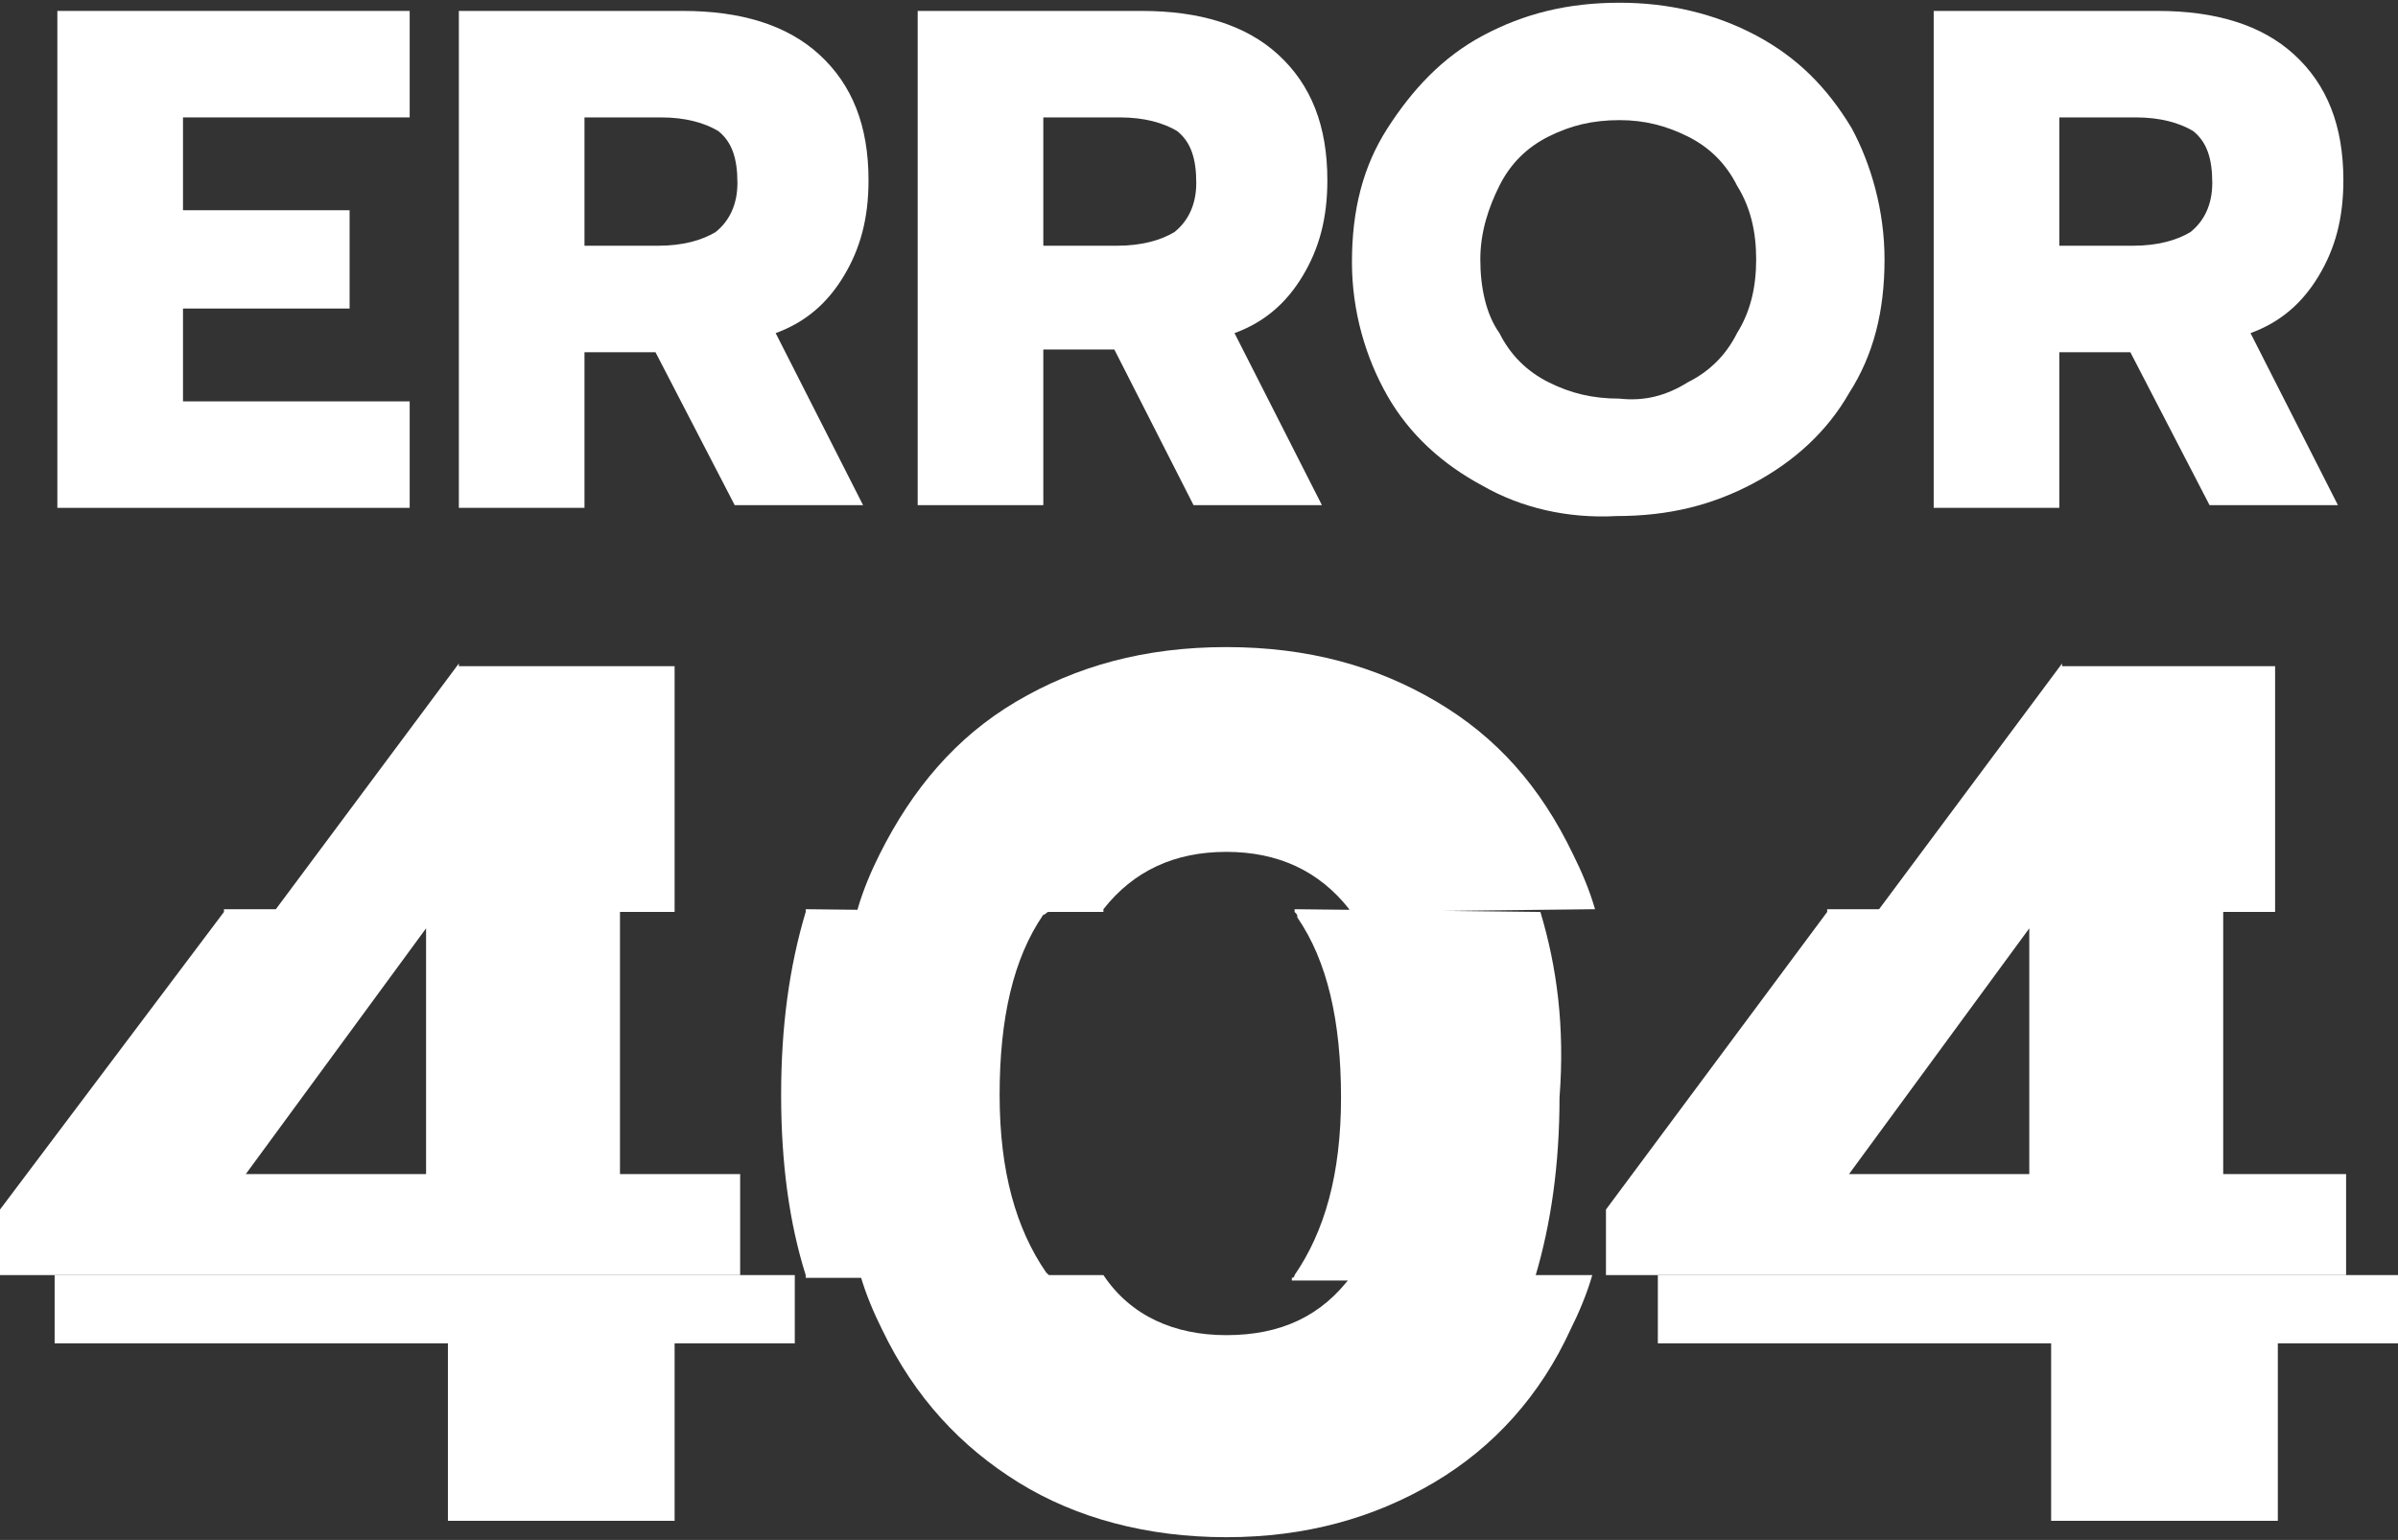 <?xml version="1.0" encoding="utf-8"?>
<!-- Generator: Adobe Illustrator 27.6.1, SVG Export Plug-In . SVG Version: 6.00 Build 0)  -->
<svg version="1.1" id="Layer_1" xmlns="http://www.w3.org/2000/svg" xmlns:xlink="http://www.w3.org/1999/xlink" x="0px" y="0px"
	 width="87.8px" height="56.4px" viewBox="0 0 87.8 56.4" style="enable-background:new 0 0 87.8 56.4;" xml:space="preserve">
<rect x="0" y="0" width="87.8" height="56.4" fill="#333333" stroke="none"/>
<style type="text/css">
	.st0{fill:#FFFFFF;}
</style>
<g>
	<path class="st0" d="M2.1,0.4H15v3.9H6.7v3.4h6.1v3.6H6.7v3.4H15v3.9H2.1V0.4z"/>
	<path class="st0" d="M16.8,0.4h8.2c2.1,0,3.8,0.5,5,1.6s1.8,2.6,1.8,4.6c0,1.4-0.3,2.5-0.9,3.5c-0.6,1-1.4,1.7-2.5,2.1l3.2,6.3
		h-4.7L24,12.9h-2.6v5.7h-4.6V0.4z M24.1,9c0.9,0,1.6-0.2,2.1-0.5c0.5-0.4,0.8-1,0.8-1.8c0-0.9-0.2-1.5-0.7-1.9
		c-0.5-0.3-1.2-0.5-2.1-0.5h-2.8V9H24.1z"/>
	<path class="st0" d="M33.6,0.4h8.2c2.1,0,3.8,0.5,5,1.6s1.8,2.6,1.8,4.6c0,1.4-0.3,2.5-0.9,3.5c-0.6,1-1.4,1.7-2.5,2.1l3.2,6.3
		h-4.7l-2.9-5.7h-2.6v5.7h-4.6V0.4z M40.9,9c0.9,0,1.6-0.2,2.1-0.5c0.5-0.4,0.8-1,0.8-1.8c0-0.9-0.2-1.5-0.7-1.9
		c-0.5-0.3-1.2-0.5-2.1-0.5h-2.8V9H40.9z"/>
	<path class="st0" d="M54.3,17.8c-1.5-0.8-2.7-1.9-3.5-3.3s-1.3-3.1-1.3-4.9c0-1.9,0.4-3.5,1.3-4.9c0.9-1.4,2-2.6,3.5-3.4
		c1.5-0.8,3.1-1.2,5-1.2c1.8,0,3.5,0.4,5,1.2c1.5,0.8,2.6,1.9,3.5,3.4C68.5,6,69,7.7,69,9.5c0,1.9-0.4,3.5-1.3,4.9
		c-0.8,1.4-2,2.5-3.5,3.3c-1.5,0.8-3.1,1.2-5,1.2C57.4,19,55.7,18.6,54.3,17.8z M61.8,14c0.8-0.4,1.4-1,1.8-1.8
		c0.5-0.8,0.7-1.7,0.7-2.7c0-1-0.2-1.9-0.7-2.7c-0.4-0.8-1-1.4-1.8-1.8c-0.8-0.4-1.6-0.6-2.5-0.6c-1,0-1.8,0.2-2.6,0.6
		c-0.8,0.4-1.4,1-1.8,1.8c-0.4,0.8-0.7,1.7-0.7,2.7c0,1,0.2,2,0.7,2.7c0.4,0.8,1,1.4,1.8,1.8c0.8,0.4,1.6,0.6,2.6,0.6
		C60.2,14.7,61,14.5,61.8,14z"/>
	<path class="st0" d="M70.8,0.4h8.2c2.1,0,3.8,0.5,5,1.6s1.8,2.6,1.8,4.6c0,1.4-0.3,2.5-0.9,3.5c-0.6,1-1.4,1.7-2.5,2.1l3.2,6.3
		h-4.7L78,12.9h-2.6v5.7h-4.6V0.4z M78.1,9c0.9,0,1.6-0.2,2.1-0.5c0.5-0.4,0.8-1,0.8-1.8c0-0.9-0.2-1.5-0.7-1.9
		c-0.5-0.3-1.2-0.5-2.1-0.5h-2.8V9H78.1z"/>
</g>
<g>
	<g>
		<path class="st0" d="M16.8,24.3l-6.7,9l0,0.1h14.6v-9H16.8z"/>
		<path class="st0" d="M58.4,33.3c-0.2-0.7-0.5-1.4-0.8-2c-1.2-2.5-2.8-4.3-5-5.6c-2.2-1.3-4.7-2-7.7-2s-5.5,0.7-7.7,2
			c-2.2,1.3-3.8,3.2-5,5.6c-0.3,0.6-0.6,1.3-0.8,2c0,0,0,0,0,0.1h9c0,0,0,0,0-0.1c1.1-1.4,2.6-2.1,4.5-2.1c1.9,0,3.4,0.7,4.5,2.1
			c0,0,0,0,0,0.1L58.4,33.3C58.4,33.3,58.4,33.3,58.4,33.3z"/>
		<path class="st0" d="M75.5,24.3l-6.7,9l-0.1,0.1h14.6v-9H75.5z"/>
	</g>
	<g>
		<path class="st0" d="M22.7,43v-9.7H8.2l0,0.1L0,44.3v2.4h27.1V43H22.7z M15.6,34v9H9L15.6,34z"/>
		<path class="st0" d="M38.4,33.4C38.4,33.4,38.4,33.3,38.4,33.4l-8.9-0.1c0,0,0,0,0,0.1c-0.6,2-0.9,4.2-0.9,6.7
			c0,2.5,0.3,4.7,0.9,6.6c0,0,0,0,0,0.1h8.9c0,0,0,0,0-0.1c0,0,0,0-0.1-0.1c-1.1-1.6-1.7-3.7-1.7-6.5c0-2.8,0.5-5,1.6-6.6
			C38.3,33.5,38.3,33.4,38.4,33.4z M56.4,33.4C56.4,33.4,56.4,33.3,56.4,33.4l-9-0.1c0,0,0,0,0,0.1c0.1,0.1,0.1,0.1,0.1,0.2
			c1.1,1.6,1.6,3.8,1.6,6.6c0,2.8-0.6,4.9-1.7,6.5c0,0,0,0.1-0.1,0.1c0,0,0,0,0,0.1h8.9c0,0,0,0,0-0.1c0.6-2,0.9-4.2,0.9-6.6
			C57.3,37.6,57,35.4,56.4,33.4z"/>
		<path class="st0" d="M81.4,43v-9.7H66.9l0,0.1l-8.1,10.9v2.4h27.1V43H81.4z M74.3,34v9h-6.6L74.3,34z"/>
	</g>
	<g>
		<path class="st0" d="M2,46.7v2.5h14.4v6.5h8.3v-6.5h4.4v-2.5H2z"/>
		<path class="st0" d="M49.5,46.7C49.5,46.8,49.5,46.8,49.5,46.7c-1.1,1.5-2.6,2.2-4.6,2.2c-1.9,0-3.5-0.7-4.5-2.2c0,0,0,0,0,0h-8.9
			c0,0,0,0,0,0c0.2,0.7,0.5,1.4,0.8,2c1.2,2.5,2.9,4.3,5,5.6s4.7,2,7.6,2s5.4-0.7,7.6-2c2.2-1.3,3.9-3.2,5-5.6
			c0.3-0.6,0.6-1.3,0.8-2c0,0,0,0,0,0H49.5z"/>
		<path class="st0" d="M60.7,46.7v2.5h14.4v6.5h8.3v-6.5h4.4v-2.5H60.7z"/>
	</g>
</g>
</svg>
